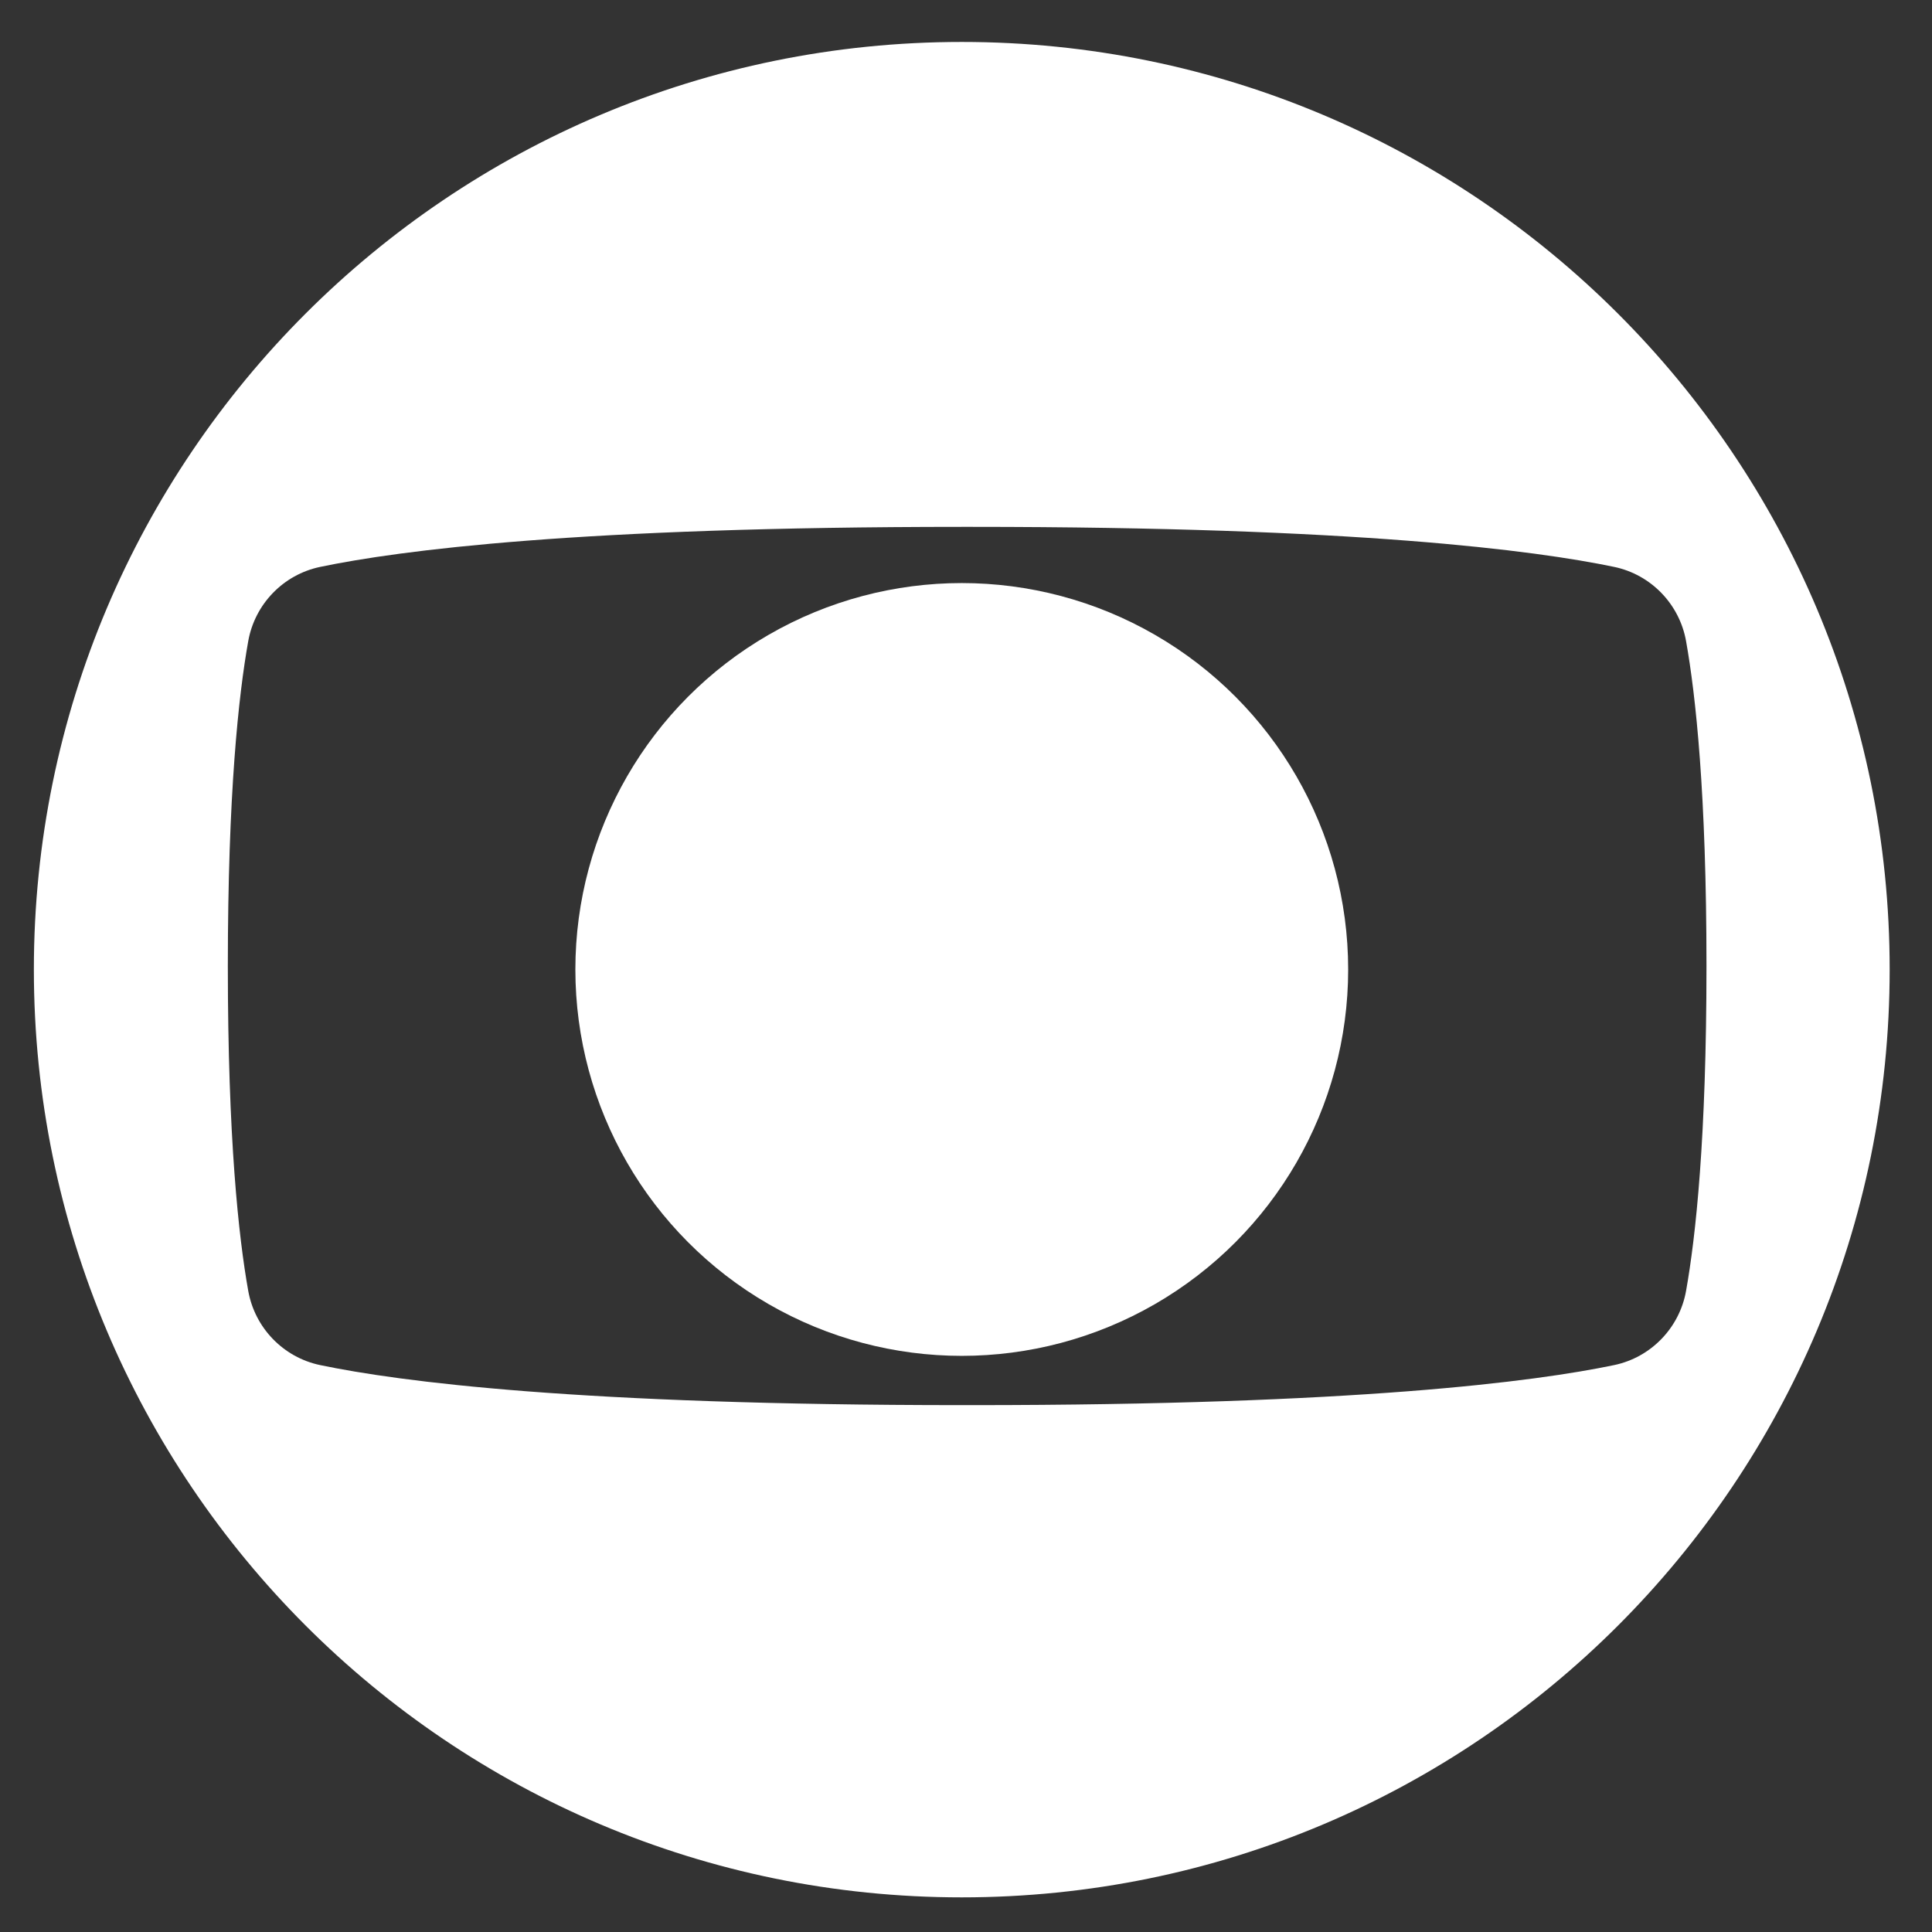 <?xml version="1.0" encoding="utf-8"?>
<!-- Generator: Adobe Illustrator 24.3.0, SVG Export Plug-In . SVG Version: 6.00 Build 0)  -->
<svg version="1.1" id="Layer_1" xmlns="http://www.w3.org/2000/svg" xmlns:xlink="http://www.w3.org/1999/xlink" x="0px" y="0px"
	 viewBox="0 0 502 502" width="60px" height="60px" style="enable-background:new 0 0 502 502;" xml:space="preserve">
<rect x="0" y="0" width="502" height="502" fill="#333333" stroke="none"/>
<style type="text/css">
	.st0{fill:#FFF;}
</style>
<path class="st0" d="M249.9,10.9C116.7,10.9,8.8,118.8,8.8,251.9S116.7,493,249.9,493s241.1-107.9,241.1-241.1S383,10.9,249.9,10.9z
	 M419.4,354.7c-20.6,4.3-67.1,10.4-166.7,10.4c-0.5,0-1,0-1.4,0c-0.5,0-1,0-1.4,0c-99.6,0-146.1-6.1-166.7-10.4
	c-9.6-2-17-9.7-18.7-19.3c-2.5-14-5.3-39.6-5.3-84.4s2.8-70.4,5.3-84.4c1.7-9.6,9.1-17.3,18.7-19.3c20.6-4.3,67.1-10.4,166.7-10.4
	c0.5,0,1,0,1.4,0c0.5,0,1,0,1.4,0c99.6,0,146.1,6.1,166.7,10.4c9.6,2,17,9.7,18.7,19.3c2.5,14,5.3,39.6,5.3,84.4s-2.8,70.4-5.3,84.4
	C436.4,345,429,352.7,419.4,354.7z"/>
<circle class="st0" cx="249.9" cy="251.9" r="100.4"/>
</svg>
